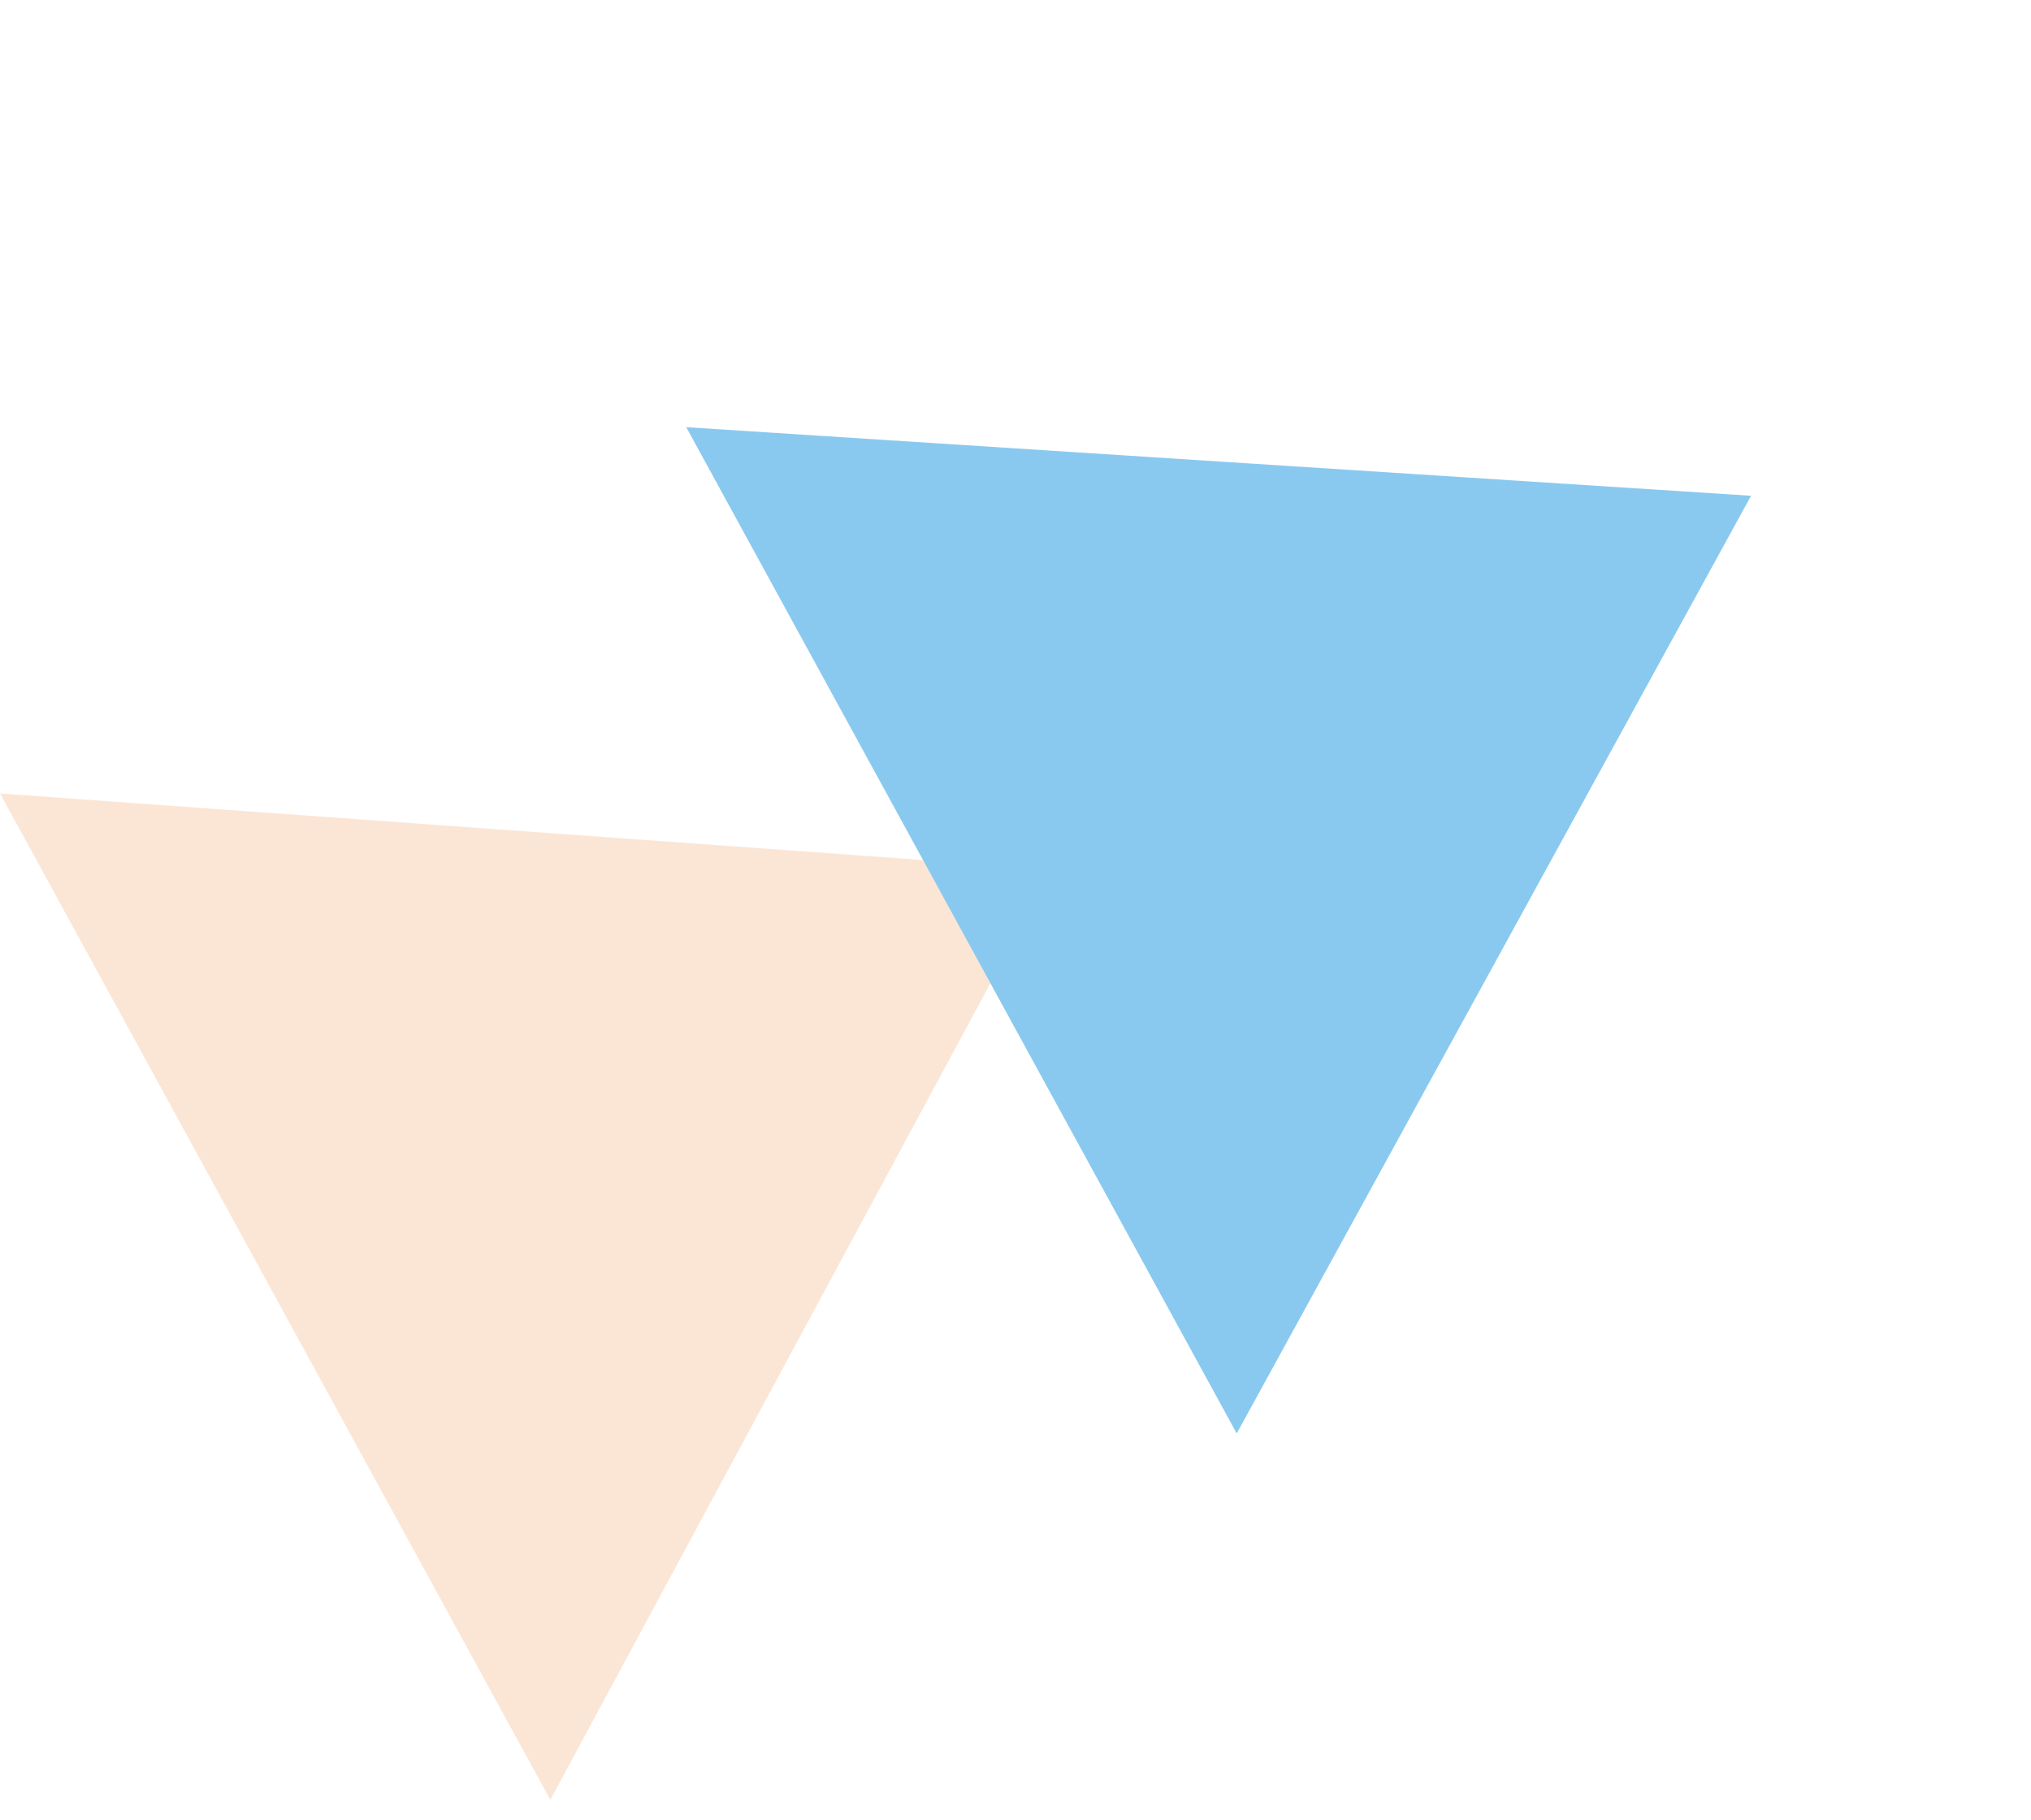 <?xml version="1.0" encoding="UTF-8"?> <svg xmlns="http://www.w3.org/2000/svg" width="125" height="112" viewBox="0 0 125 112" fill="none"> <path d="M64.737 53.496L0 48.827L33.869 110.758L64.737 53.496Z" fill="#FBE6D6"></path> <path d="M107.771 30.509L42.235 26.288L76.115 88.213L107.771 30.509Z" fill="#8AC9EF"></path> </svg> 